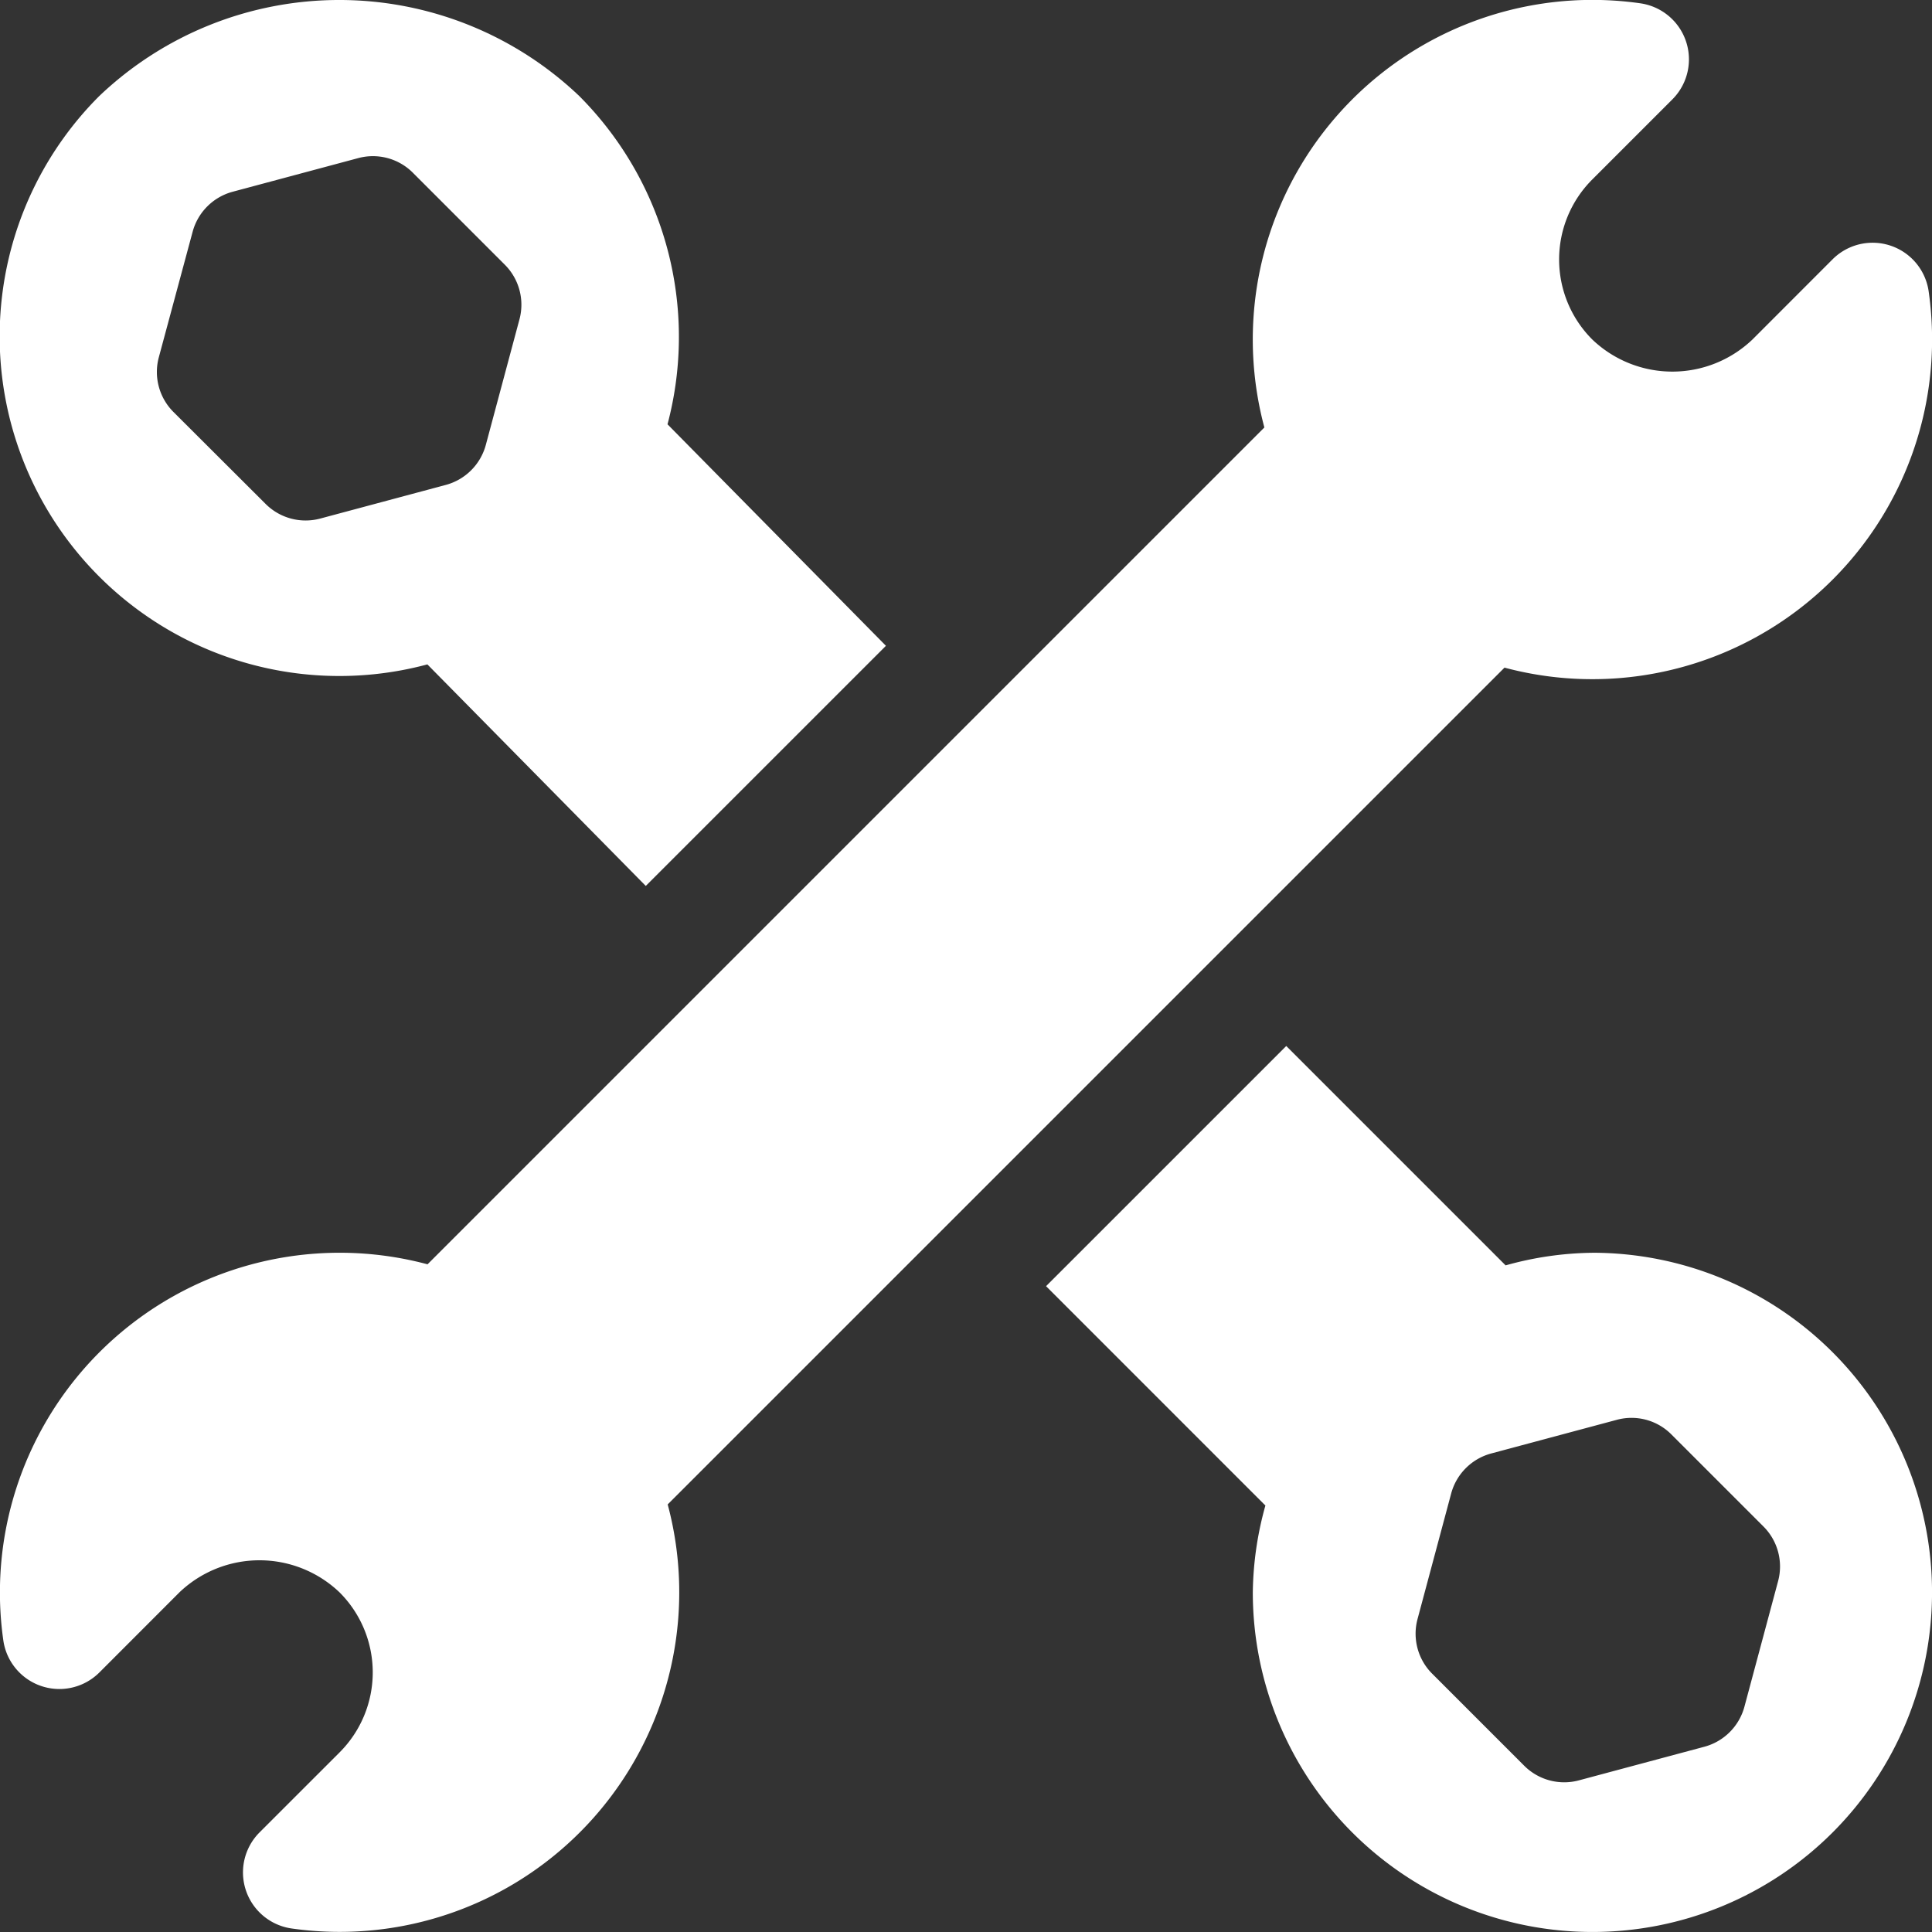 <svg xmlns="http://www.w3.org/2000/svg" width="65.684" height="65.684" viewBox="0 0 65.684 65.684">
  <rect x="0" y="0" width="65.684" height="65.684" fill="#333333" stroke="none"/>
  <g id="Group_811" data-name="Group 811" transform="translate(0)">
    <g id="Group_806" data-name="Group 806" transform="translate(0 0)">
      <g id="Group_805" data-name="Group 805" transform="translate(0)">
        <path id="Path_319" data-name="Path 319" d="M65.571,9.912A1.925,1.925,0,0,0,62.3,8.822l-2.721,2.723a3.942,3.942,0,0,1-5.444,0,3.845,3.845,0,0,1,0-5.442l2.721-2.721A1.925,1.925,0,0,0,55.771.115,11.546,11.546,0,0,0,42.986,14.535L14.535,42.986l0,0A11.55,11.55,0,0,0,.113,55.772a1.925,1.925,0,0,0,3.266,1.09L6.1,54.139a3.942,3.942,0,0,1,5.444,0,3.845,3.845,0,0,1,0,5.442L8.824,62.3a1.925,1.925,0,0,0,1.09,3.266A11.546,11.546,0,0,0,22.7,51.149L51.15,22.7l0,0A11.55,11.55,0,0,0,65.571,9.912Z" transform="translate(0 -0.002)" fill="#fff"/>
      </g>
    </g>
    <g id="Group_808" data-name="Group 808" transform="translate(35.563 35.563)">
      <g id="Group_807" data-name="Group 807">
        <path id="Path_320" data-name="Path 320" d="M295.786,284.238a11.363,11.363,0,0,0-2.95.428l-7.458-7.458-8.166,8.165,7.457,7.458a11.386,11.386,0,0,0-.428,2.952,11.546,11.546,0,1,0,11.546-11.546ZM302.1,295.4l-1.145,4.27a1.928,1.928,0,0,1-1.36,1.361l-4.27,1.144a1.922,1.922,0,0,1-1.859-.5l-3.125-3.125a1.922,1.922,0,0,1-.5-1.859l1.144-4.27a1.928,1.928,0,0,1,1.361-1.36l4.27-1.144a1.912,1.912,0,0,1,1.859.5l3.125,3.125A1.922,1.922,0,0,1,302.1,295.4Z" transform="translate(-277.211 -277.209)" fill="#fff"/>
      </g>
    </g>
    <g id="Group_810" data-name="Group 810" transform="translate(0 0)">
      <g id="Group_809" data-name="Group 809" transform="translate(0)">
        <path id="Path_321" data-name="Path 321" d="M22.695,14.425A11.591,11.591,0,0,0,19.7,3.27a11.827,11.827,0,0,0-16.329,0A11.548,11.548,0,0,0,14.531,22.588l7.425,7.532,8.165-8.164Zm-5.033-3.569-1.144,4.27a1.928,1.928,0,0,1-1.36,1.36l-4.27,1.144a1.922,1.922,0,0,1-1.859-.5L5.9,14.008a1.922,1.922,0,0,1-.5-1.859L6.55,7.88A1.928,1.928,0,0,1,7.911,6.519l4.27-1.144a1.918,1.918,0,0,1,1.859.5L17.164,9A1.922,1.922,0,0,1,17.662,10.856Z" transform="translate(-0.001 0)" fill="#fff"/>
      </g>
    </g>
  </g>
</svg>
